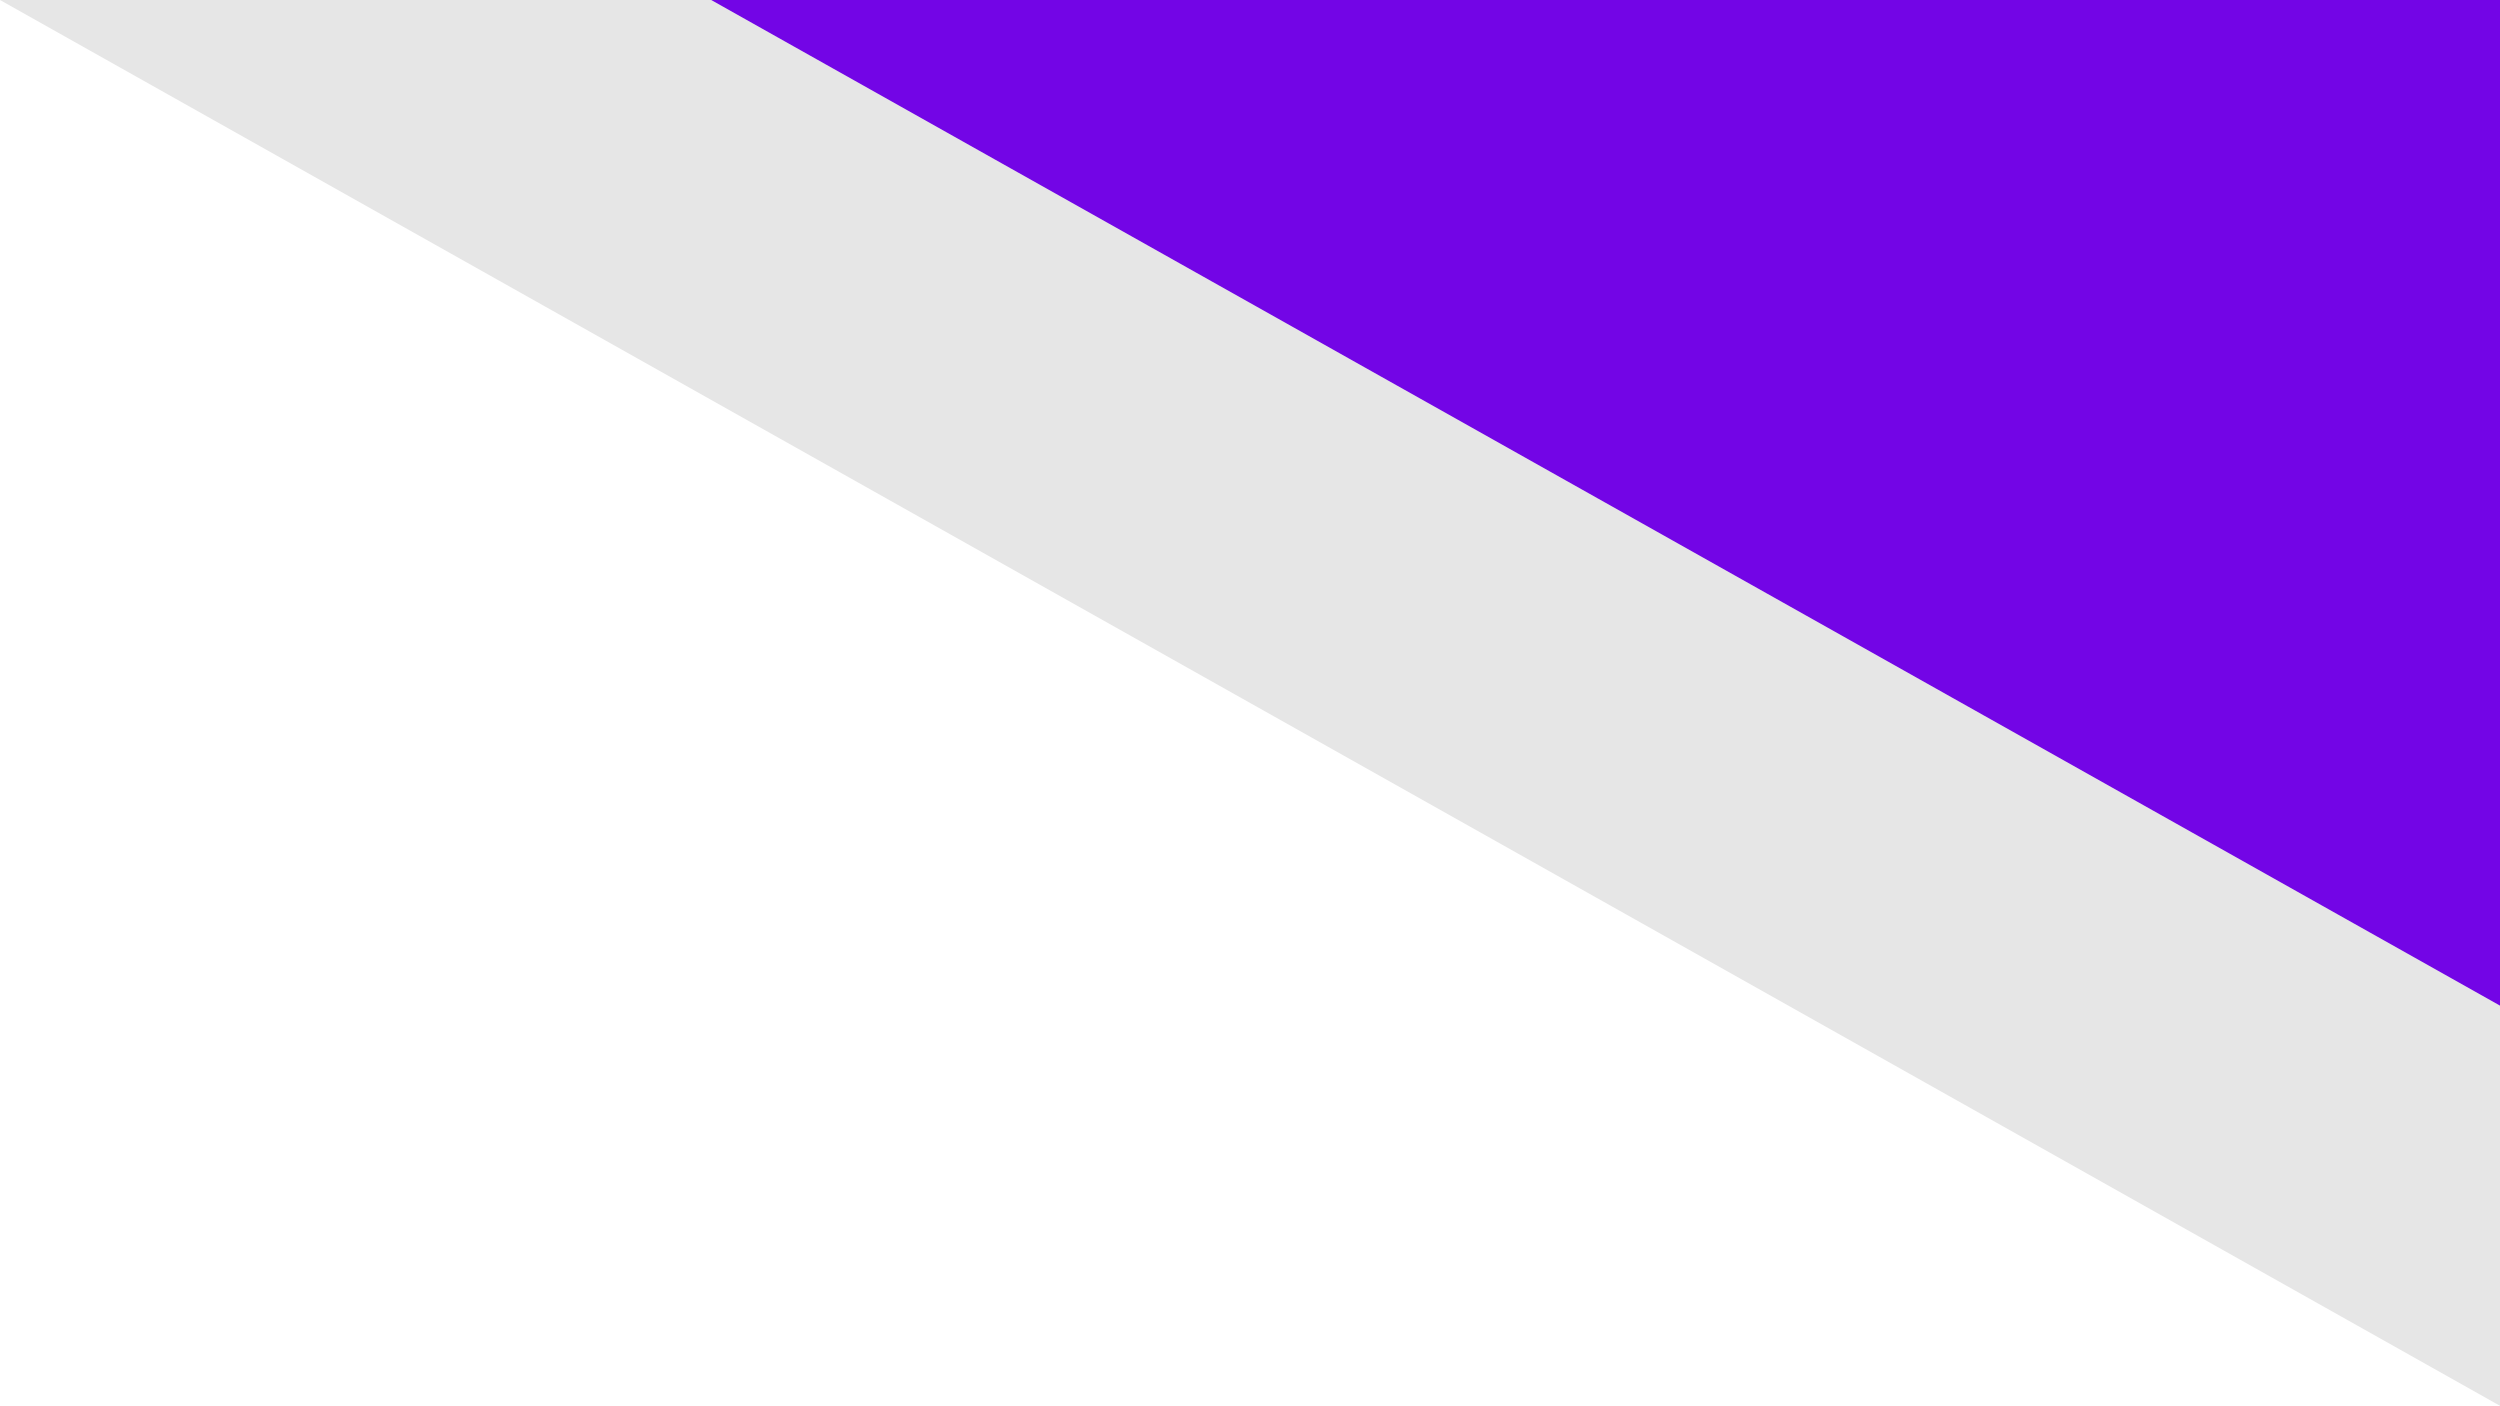 <?xml version="1.0" encoding="UTF-8"?> <svg xmlns="http://www.w3.org/2000/svg" width="1067" height="600" viewBox="0 0 1067 600" fill="none"> <g clip-path="url(#clip0_402_3)"> <path d="M1067 0H0L1067 600V0Z" fill="#E6E6E6"></path> <path d="M1067 0H303.543L1067 429.197V0Z" fill="#7305E6"></path> </g> <defs> <clipPath id="clip0_402_3"> <rect width="1067" height="600" fill="white"></rect> </clipPath> </defs> </svg> 